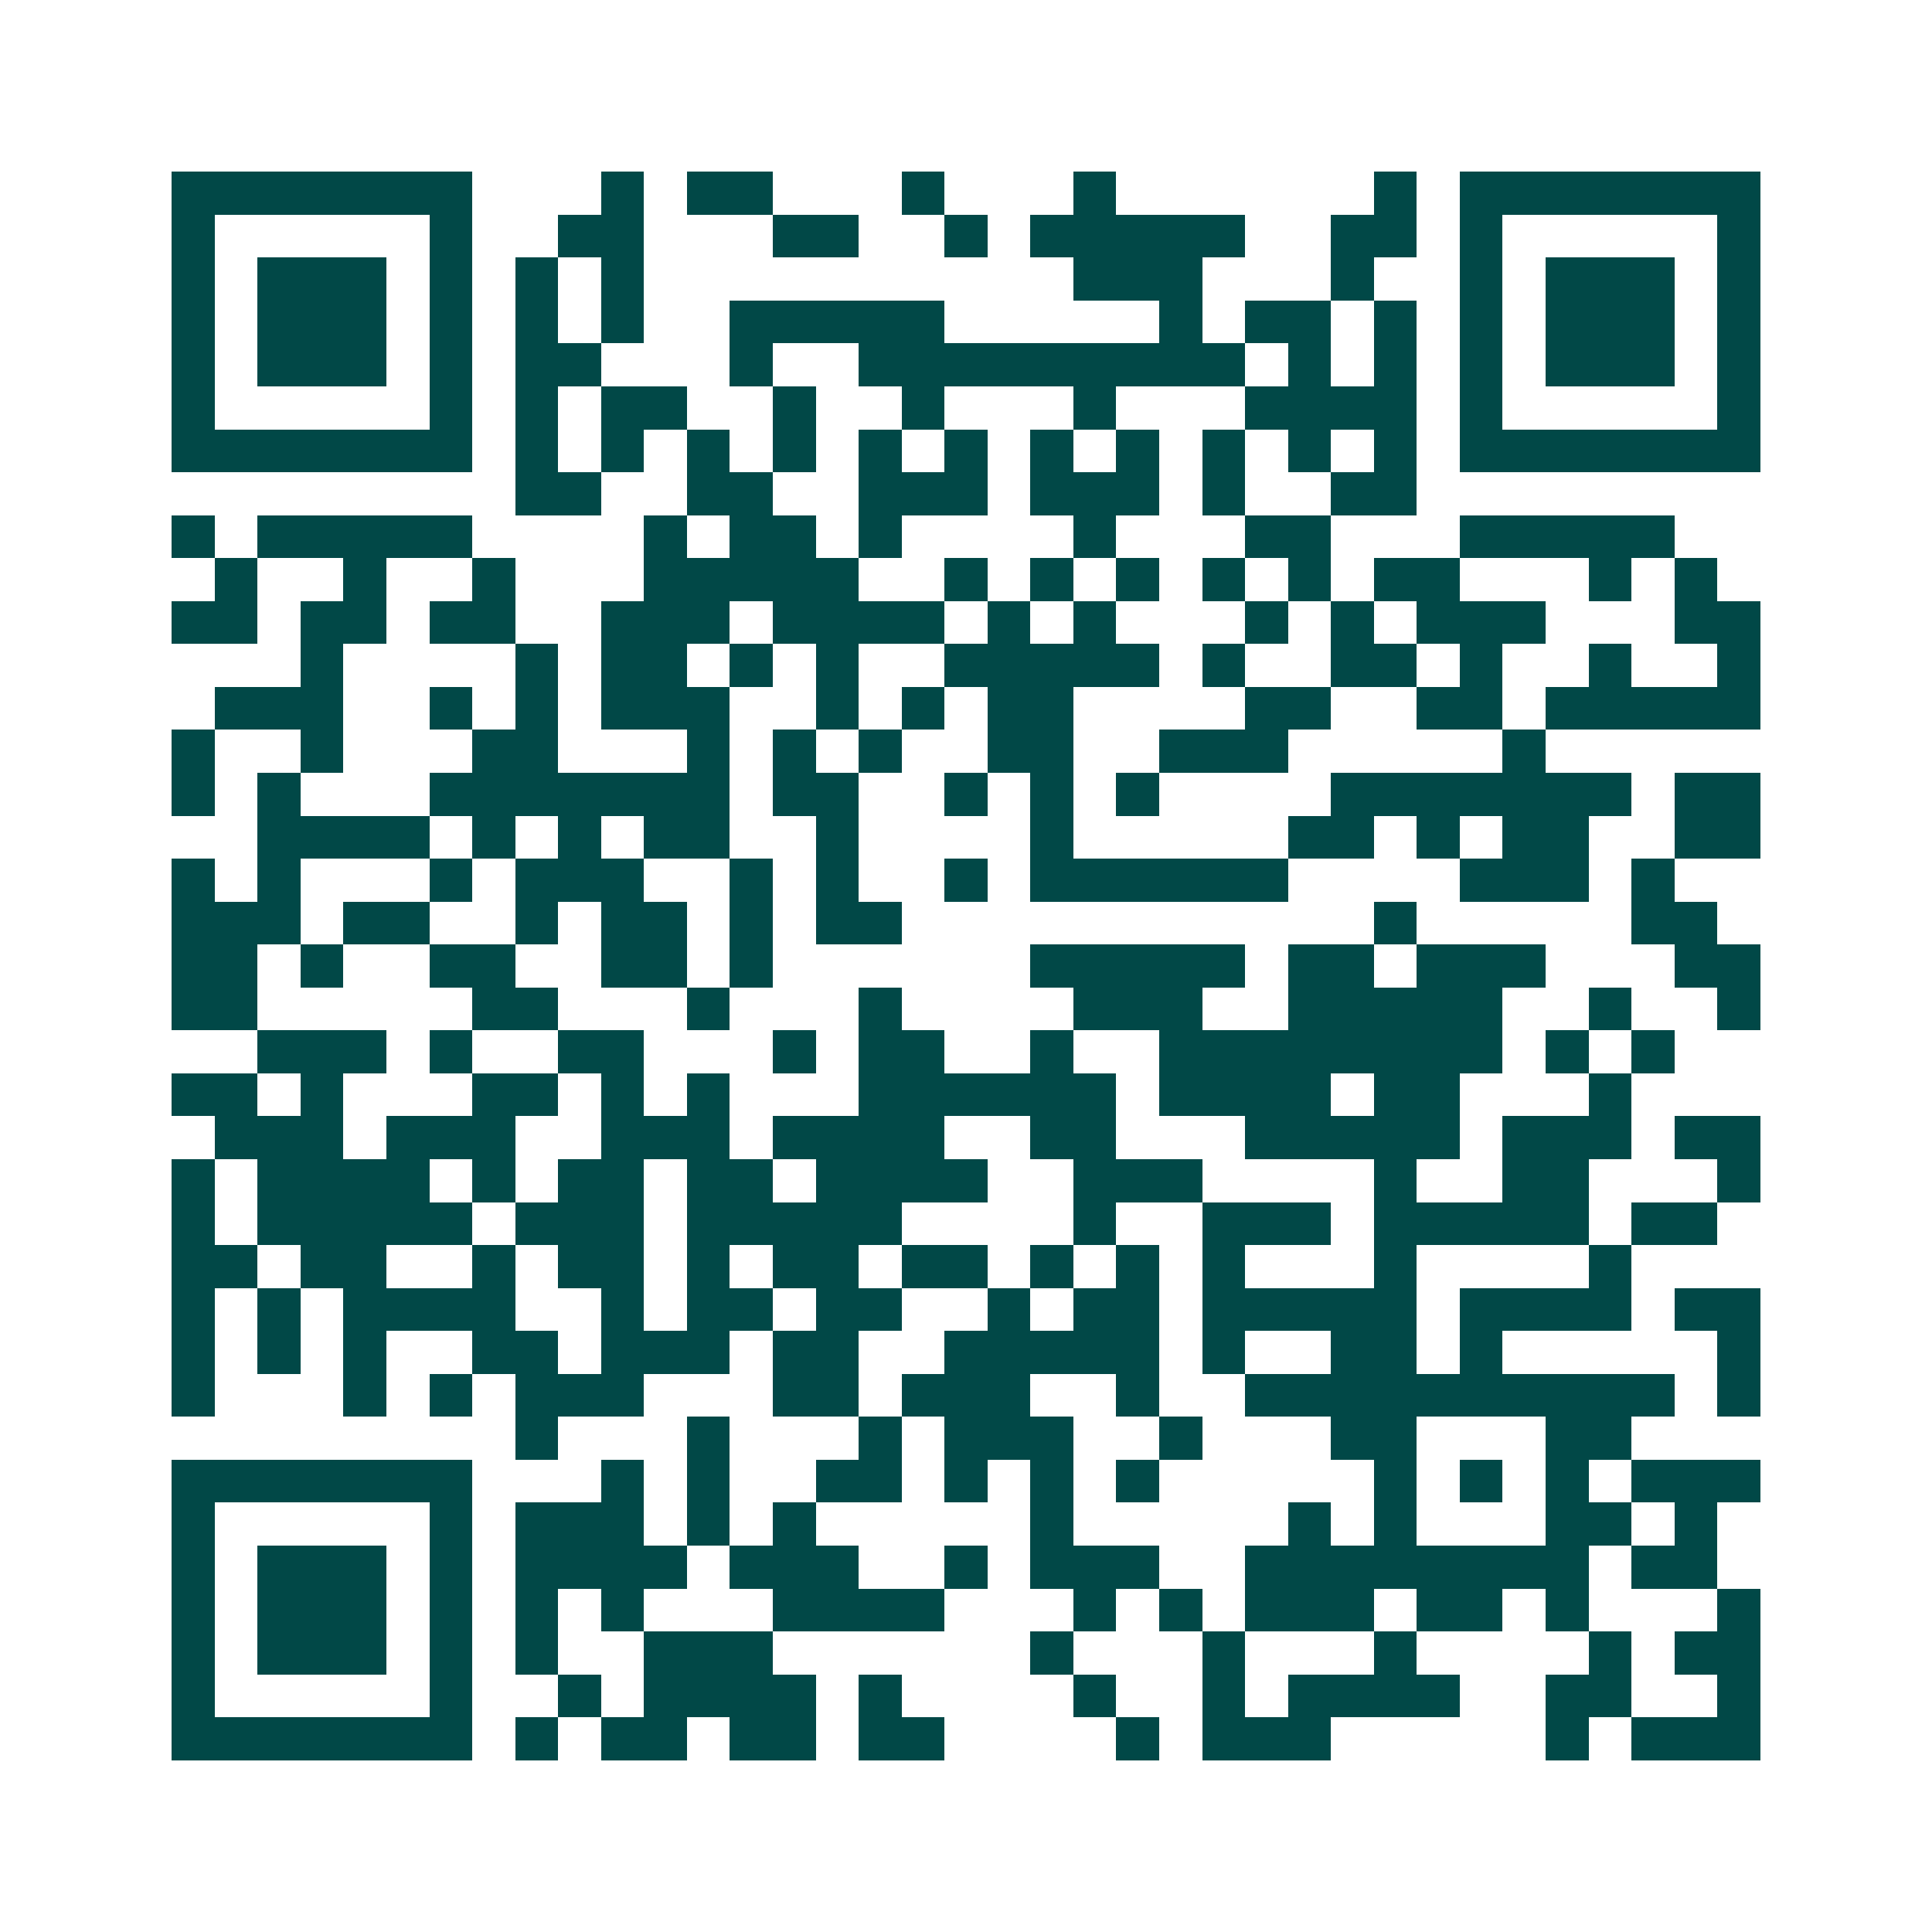 <svg xmlns="http://www.w3.org/2000/svg" width="200" height="200" viewBox="0 0 45 45" shape-rendering="crispEdges"><path fill="#ffffff" d="M0 0h45v45H0z"/><path stroke="#014847" d="M4 4.5h7m3 0h1m1 0h2m3 0h1m3 0h1m6 0h1m1 0h7M4 5.5h1m5 0h1m2 0h2m3 0h2m2 0h1m1 0h5m2 0h2m1 0h1m5 0h1M4 6.5h1m1 0h3m1 0h1m1 0h1m1 0h1m10 0h3m3 0h1m2 0h1m1 0h3m1 0h1M4 7.5h1m1 0h3m1 0h1m1 0h1m1 0h1m2 0h5m5 0h1m1 0h2m1 0h1m1 0h1m1 0h3m1 0h1M4 8.5h1m1 0h3m1 0h1m1 0h2m3 0h1m2 0h9m1 0h1m1 0h1m1 0h1m1 0h3m1 0h1M4 9.5h1m5 0h1m1 0h1m1 0h2m2 0h1m2 0h1m3 0h1m3 0h4m1 0h1m5 0h1M4 10.5h7m1 0h1m1 0h1m1 0h1m1 0h1m1 0h1m1 0h1m1 0h1m1 0h1m1 0h1m1 0h1m1 0h1m1 0h7M12 11.5h2m2 0h2m2 0h3m1 0h3m1 0h1m2 0h2M4 12.5h1m1 0h5m4 0h1m1 0h2m1 0h1m4 0h1m3 0h2m3 0h5M5 13.5h1m2 0h1m2 0h1m3 0h5m2 0h1m1 0h1m1 0h1m1 0h1m1 0h1m1 0h2m3 0h1m1 0h1M4 14.5h2m1 0h2m1 0h2m2 0h3m1 0h4m1 0h1m1 0h1m3 0h1m1 0h1m1 0h3m3 0h2M7 15.5h1m4 0h1m1 0h2m1 0h1m1 0h1m2 0h5m1 0h1m2 0h2m1 0h1m2 0h1m2 0h1M5 16.5h3m2 0h1m1 0h1m1 0h3m2 0h1m1 0h1m1 0h2m4 0h2m2 0h2m1 0h5M4 17.5h1m2 0h1m3 0h2m3 0h1m1 0h1m1 0h1m2 0h2m2 0h3m5 0h1M4 18.5h1m1 0h1m3 0h7m1 0h2m2 0h1m1 0h1m1 0h1m4 0h7m1 0h2M6 19.5h4m1 0h1m1 0h1m1 0h2m2 0h1m4 0h1m5 0h2m1 0h1m1 0h2m2 0h2M4 20.5h1m1 0h1m3 0h1m1 0h3m2 0h1m1 0h1m2 0h1m1 0h6m4 0h3m1 0h1M4 21.5h3m1 0h2m2 0h1m1 0h2m1 0h1m1 0h2m11 0h1m5 0h2M4 22.5h2m1 0h1m2 0h2m2 0h2m1 0h1m6 0h5m1 0h2m1 0h3m3 0h2M4 23.5h2m5 0h2m3 0h1m3 0h1m4 0h3m2 0h5m2 0h1m2 0h1M6 24.5h3m1 0h1m2 0h2m3 0h1m1 0h2m2 0h1m2 0h8m1 0h1m1 0h1M4 25.5h2m1 0h1m3 0h2m1 0h1m1 0h1m3 0h6m1 0h4m1 0h2m3 0h1M5 26.5h3m1 0h3m2 0h3m1 0h4m2 0h2m3 0h5m1 0h3m1 0h2M4 27.5h1m1 0h4m1 0h1m1 0h2m1 0h2m1 0h4m2 0h3m4 0h1m2 0h2m3 0h1M4 28.5h1m1 0h5m1 0h3m1 0h5m4 0h1m2 0h3m1 0h5m1 0h2M4 29.5h2m1 0h2m2 0h1m1 0h2m1 0h1m1 0h2m1 0h2m1 0h1m1 0h1m1 0h1m3 0h1m4 0h1M4 30.5h1m1 0h1m1 0h4m2 0h1m1 0h2m1 0h2m2 0h1m1 0h2m1 0h5m1 0h4m1 0h2M4 31.5h1m1 0h1m1 0h1m2 0h2m1 0h3m1 0h2m2 0h5m1 0h1m2 0h2m1 0h1m5 0h1M4 32.5h1m3 0h1m1 0h1m1 0h3m3 0h2m1 0h3m2 0h1m2 0h10m1 0h1M12 33.5h1m3 0h1m3 0h1m1 0h3m2 0h1m3 0h2m3 0h2M4 34.5h7m3 0h1m1 0h1m2 0h2m1 0h1m1 0h1m1 0h1m5 0h1m1 0h1m1 0h1m1 0h3M4 35.5h1m5 0h1m1 0h3m1 0h1m1 0h1m5 0h1m5 0h1m1 0h1m3 0h2m1 0h1M4 36.5h1m1 0h3m1 0h1m1 0h4m1 0h3m2 0h1m1 0h3m2 0h8m1 0h2M4 37.5h1m1 0h3m1 0h1m1 0h1m1 0h1m3 0h4m3 0h1m1 0h1m1 0h3m1 0h2m1 0h1m3 0h1M4 38.5h1m1 0h3m1 0h1m1 0h1m2 0h3m6 0h1m3 0h1m3 0h1m4 0h1m1 0h2M4 39.5h1m5 0h1m2 0h1m1 0h4m1 0h1m4 0h1m2 0h1m1 0h4m2 0h2m2 0h1M4 40.5h7m1 0h1m1 0h2m1 0h2m1 0h2m4 0h1m1 0h3m5 0h1m1 0h3"/></svg>
